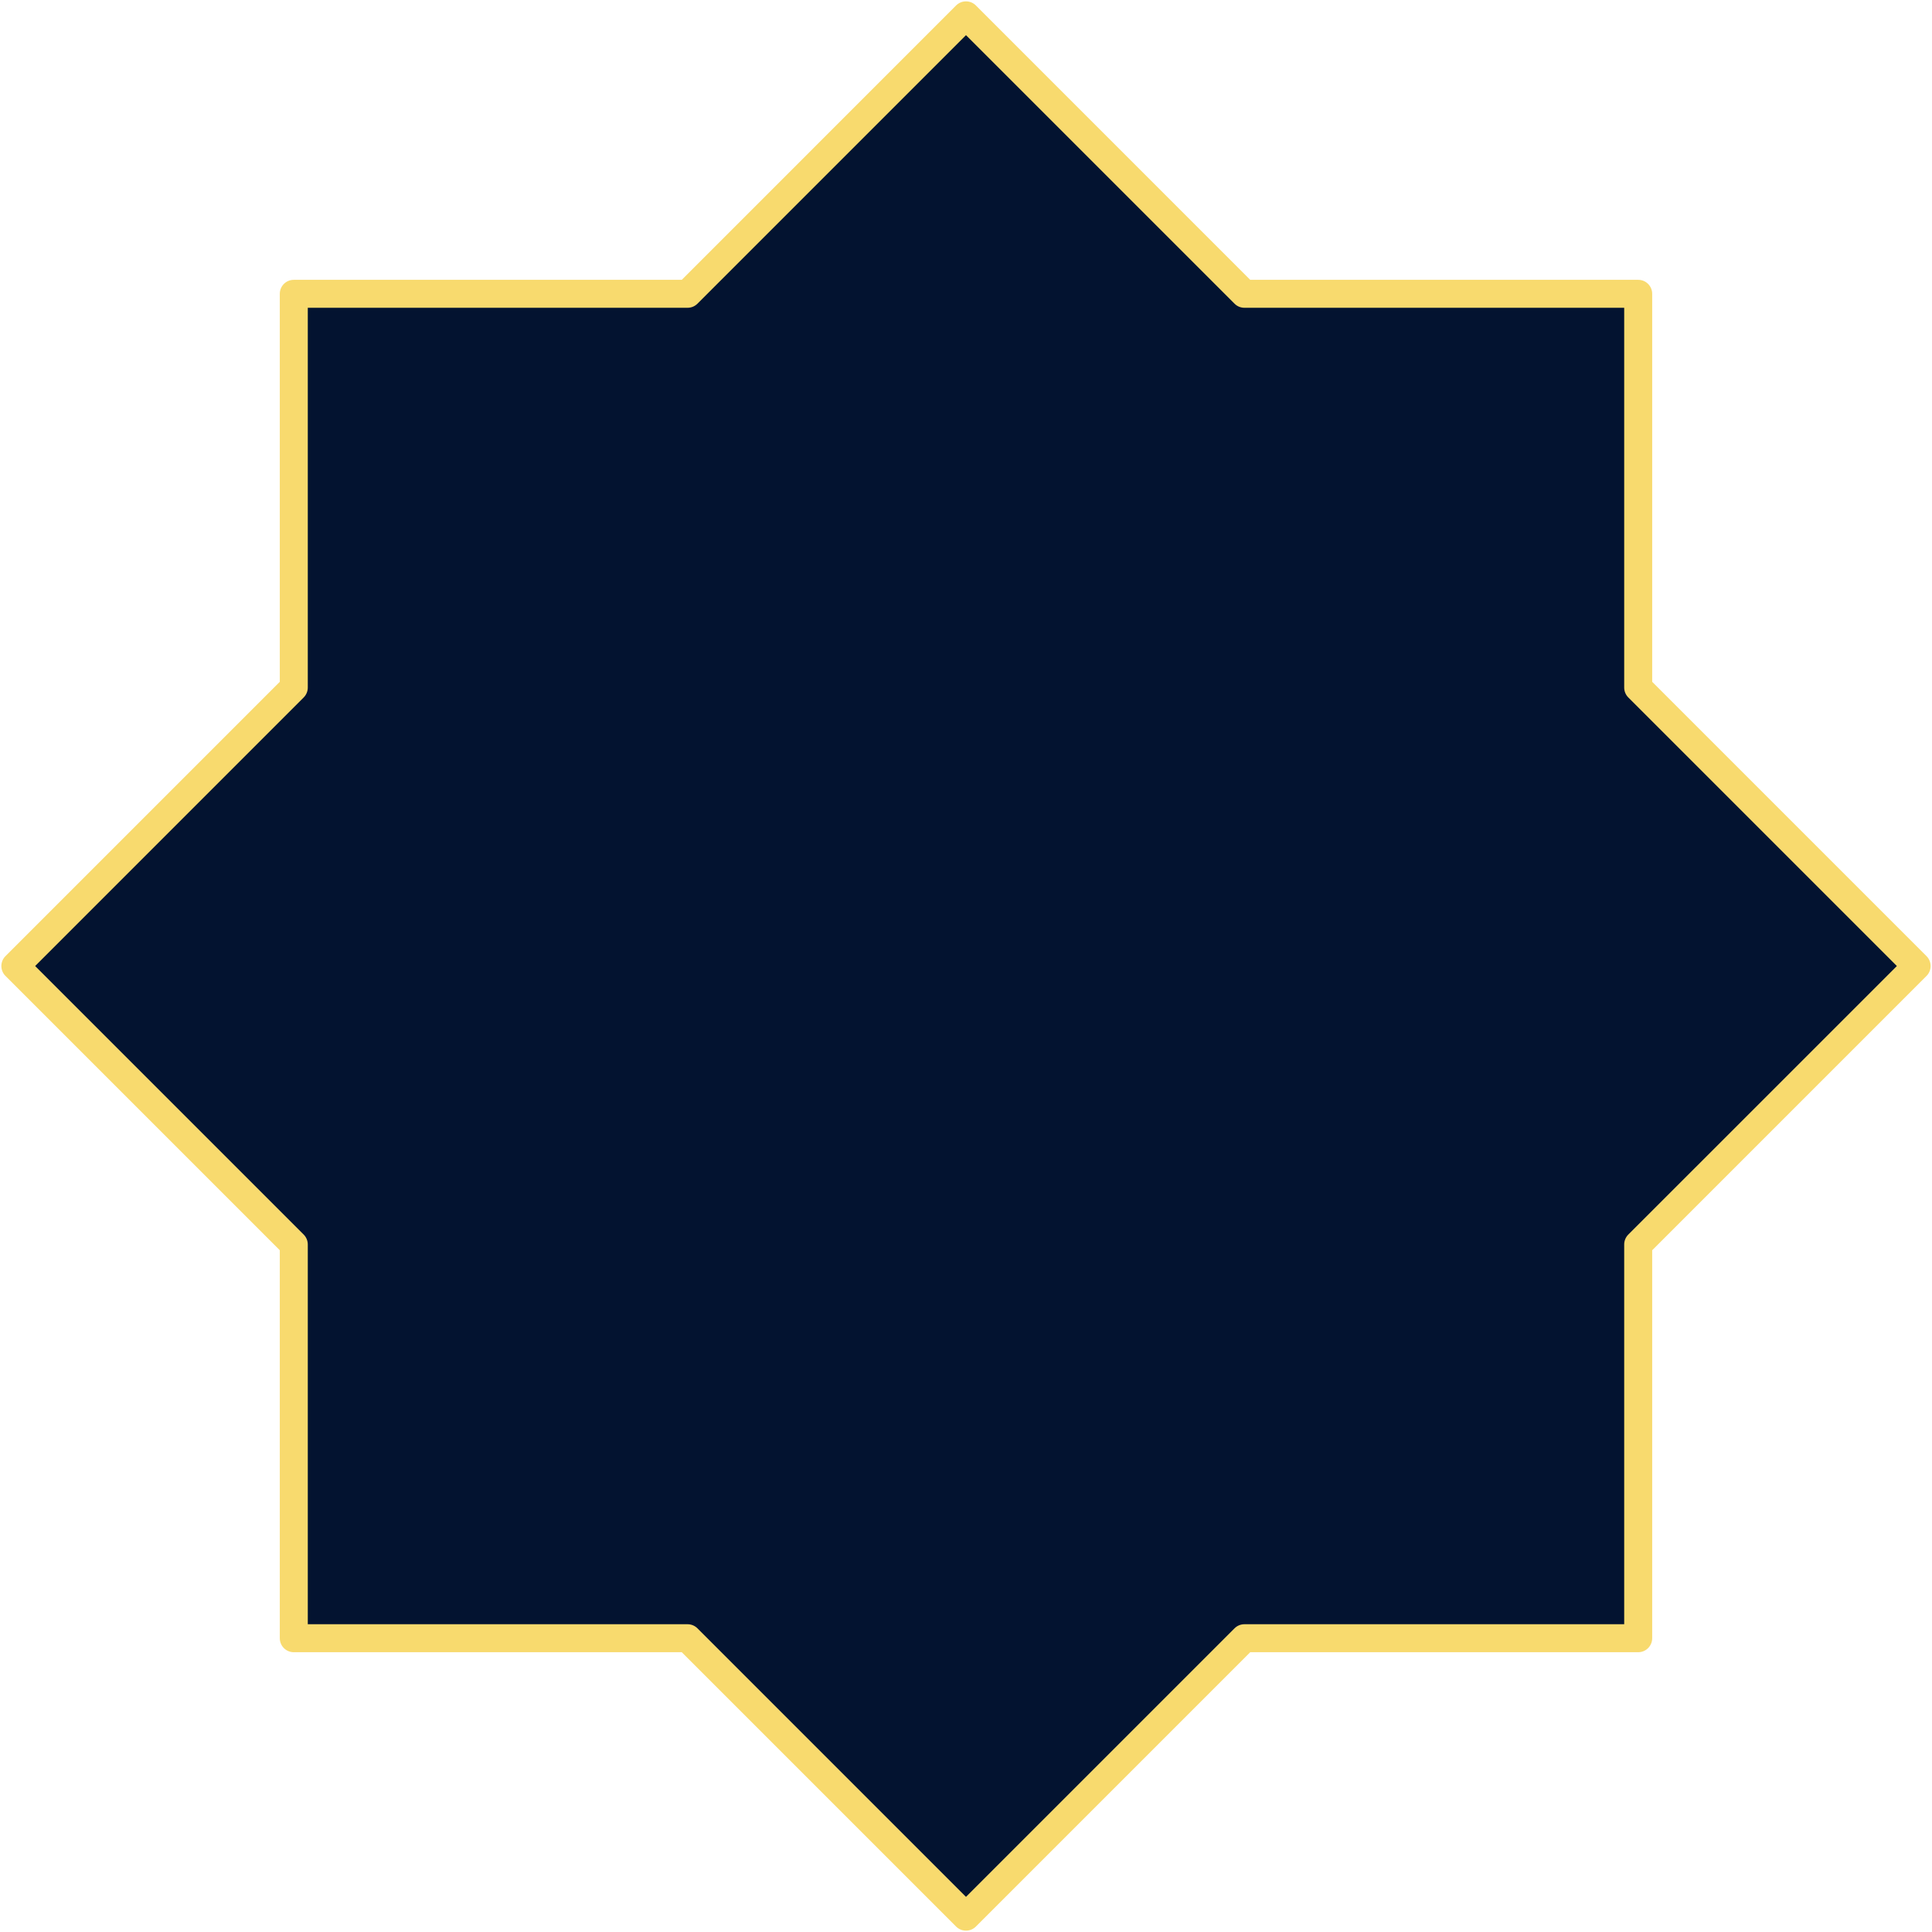 <?xml version="1.0" encoding="UTF-8"?>
<!DOCTYPE svg PUBLIC '-//W3C//DTD SVG 1.0//EN'
          'http://www.w3.org/TR/2001/REC-SVG-20010904/DTD/svg10.dtd'>
<svg clip-rule="evenodd" fill-rule="evenodd" height="2807.2" preserveAspectRatio="xMidYMid meet" stroke-linejoin="round" stroke-miterlimit="2" version="1.0" viewBox="96.5 96.5 2807.2 2807.2" width="2807.2" xmlns="http://www.w3.org/2000/svg" xmlns:xlink="http://www.w3.org/1999/xlink" zoomAndPan="magnify"
><g
  ><path d="M0 0H12500V12500H0z" fill="none" transform="scale(.24)"
    /><g id="change1_1"
    ><path d="M2471.5,2650.27L2550,2728.77L2661.01,2728.77L2661.01,2839.78L2739.5,2918.28L2661.01,2996.77L2661.01,3107.78L2550,3107.78L2471.5,3186.28L2393.01,3107.78L2281.99,3107.78L2281.99,2996.77L2203.5,2918.28L2281.99,2839.78L2281.99,2728.77L2393.01,2728.77L2471.5,2650.27Z" fill="#031330" transform="matrix(5.154 0 0 5.154 -11238.024 -13540.68)"
    /></g
    ><g id="change2_1"
    ><path d="M2474.29,2647.48C2472.75,2645.94 2470.25,2645.94 2468.71,2647.48L2391.37,2724.83C2391.37,2724.83 2281.99,2724.83 2281.99,2724.83C2279.82,2724.83 2278.05,2726.59 2278.05,2728.77L2278.05,2838.15C2278.05,2838.15 2200.71,2915.49 2200.71,2915.49C2199.17,2917.03 2199.17,2919.53 2200.71,2921.07C2200.71,2921.07 2268.34,2988.7 2278.05,2998.41C2278.05,2998.41 2278.05,3107.78 2278.05,3107.78C2278.05,3109.96 2279.82,3111.73 2281.99,3111.73L2391.37,3111.73C2401.08,3121.44 2468.71,3189.07 2468.71,3189.07C2470.25,3190.61 2472.75,3190.61 2474.29,3189.07C2474.29,3189.07 2541.92,3121.44 2551.63,3111.73C2565.36,3111.73 2661.01,3111.73 2661.01,3111.73C2663.19,3111.73 2664.95,3109.96 2664.95,3107.78C2664.95,3107.78 2664.95,3012.14 2664.95,2998.41C2674.66,2988.7 2742.29,2921.07 2742.29,2921.07C2743.83,2919.53 2743.83,2917.03 2742.29,2915.49C2742.29,2915.49 2674.66,2847.86 2664.95,2838.15C2664.95,2824.41 2664.95,2728.77 2664.95,2728.77C2664.95,2726.59 2663.19,2724.83 2661.01,2724.83L2551.63,2724.83C2551.63,2724.83 2474.29,2647.48 2474.29,2647.48ZM2471.5,2655.85C2485.48,2669.83 2547.21,2731.56 2547.21,2731.56C2547.95,2732.3 2548.95,2732.71 2550,2732.71L2657.06,2732.71C2657.06,2752.48 2657.06,2839.78 2657.06,2839.78C2657.06,2840.83 2657.48,2841.83 2658.22,2842.57L2733.93,2918.28C2733.93,2918.28 2658.22,2993.98 2658.22,2993.98C2657.48,2994.72 2657.06,2995.73 2657.06,2996.77L2657.06,3103.84C2637.3,3103.84 2550,3103.84 2550,3103.84C2548.95,3103.84 2547.95,3104.25 2547.21,3104.99L2471.5,3180.7C2457.53,3166.72 2395.79,3104.99 2395.79,3104.99C2395.05,3104.25 2394.05,3103.84 2393.01,3103.84C2393.01,3103.84 2305.7,3103.84 2285.94,3103.84C2285.94,3084.07 2285.94,2996.77 2285.94,2996.77C2285.94,2995.73 2285.52,2994.72 2284.78,2993.98L2209.08,2918.28C2223.05,2904.3 2284.78,2842.57 2284.78,2842.57C2285.52,2841.83 2285.94,2840.83 2285.94,2839.78L2285.94,2732.71C2305.7,2732.71 2393.01,2732.71 2393.01,2732.71C2394.05,2732.71 2395.05,2732.3 2395.79,2731.56C2395.79,2731.56 2457.53,2669.83 2471.5,2655.85L2471.5,2655.85Z" fill="#f8da6e" transform="matrix(5.154 0 0 5.154 -11238.024 -13540.68)"
    /></g
  ></g
></svg
>
